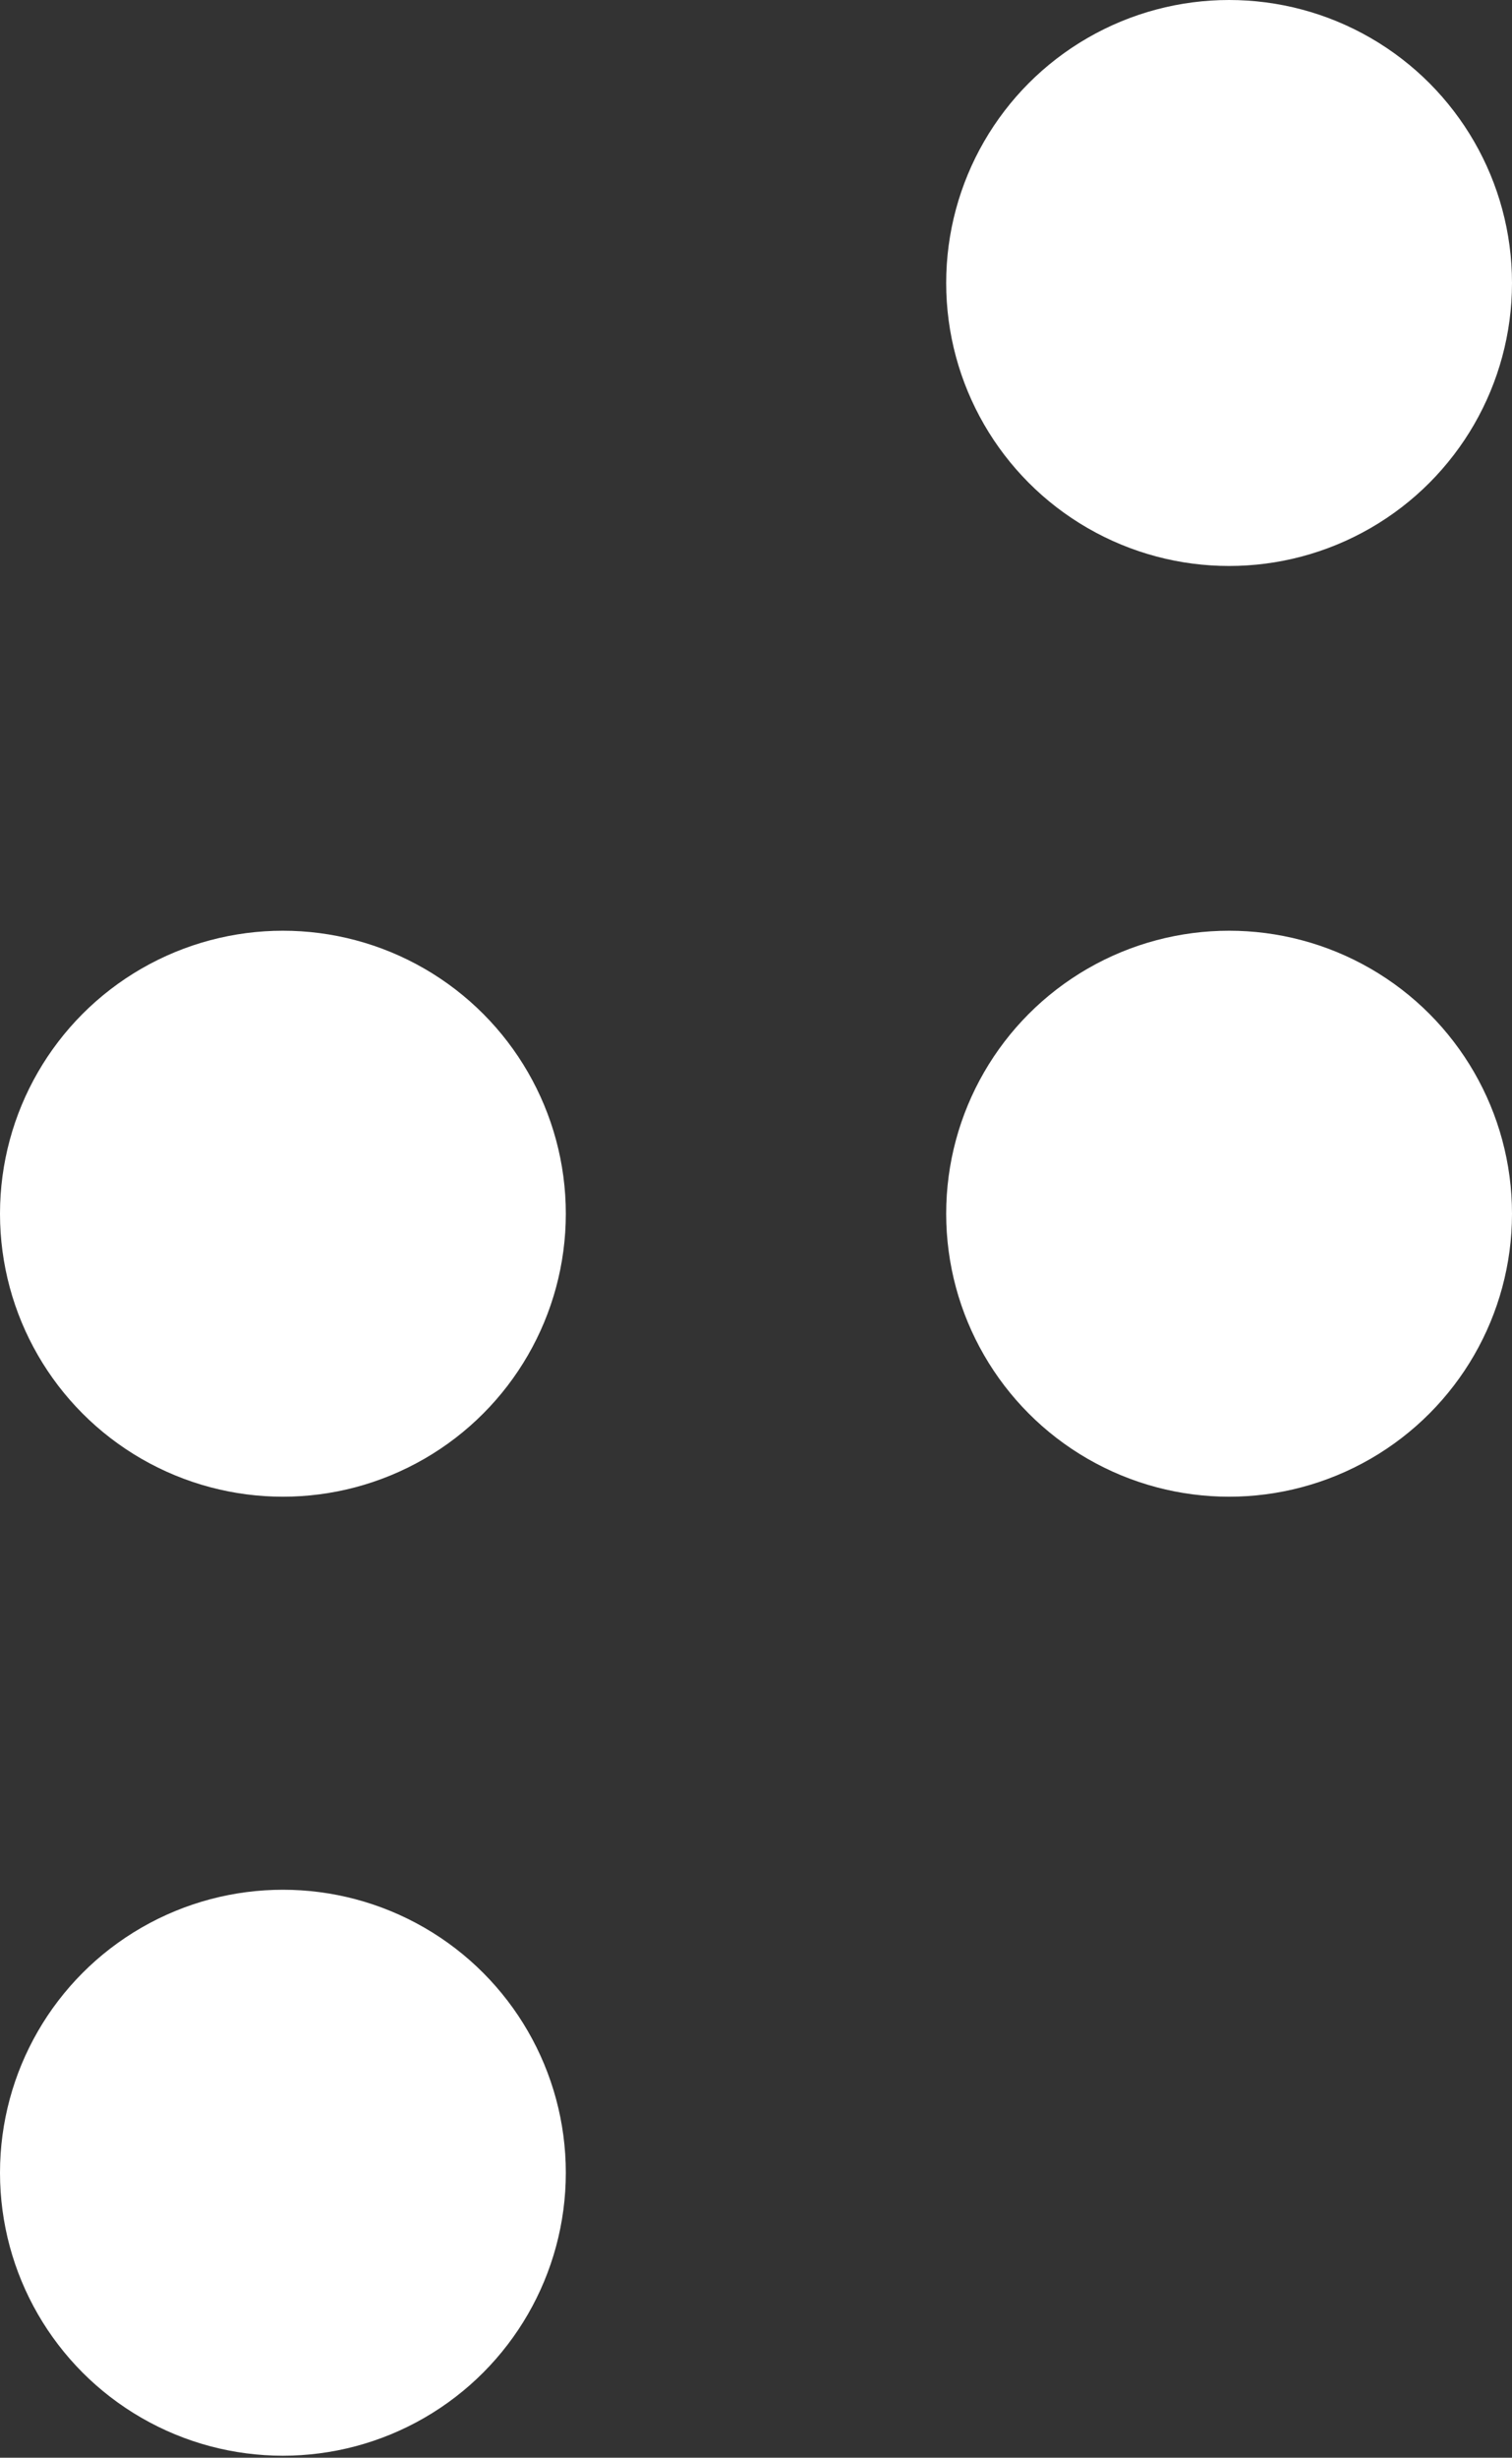 <svg xmlns:xlink="http://www.w3.org/1999/xlink" xmlns="http://www.w3.org/2000/svg" version="1.1" viewBox="0 0 600 975" height="975px" width="600px">
    <rect x="0" y="0" width="600" height="975" fill="#333333" stroke="none"/>
    <title>Group</title>
    <g fill-rule="evenodd" fill="none" stroke-width="1" stroke="none" id="Page-1">
        <g fill="#FFFFFF" transform="translate(-111, -20)" id="Artboard">
            <g transform="translate(111, 20)" id="Group">
                <circle r="112.266" cy="481.497" cx="112.266" id="Oval"></circle>
                <circle r="112.266" cy="861.954" cx="112.266" id="Oval"></circle>
                <circle r="112.266" cy="481.497" cx="487.734" id="Oval"></circle>
                <circle r="112.266" cy="112.266" cx="487.734" id="Oval"></circle>
            </g>
        </g>
    </g>
</svg>